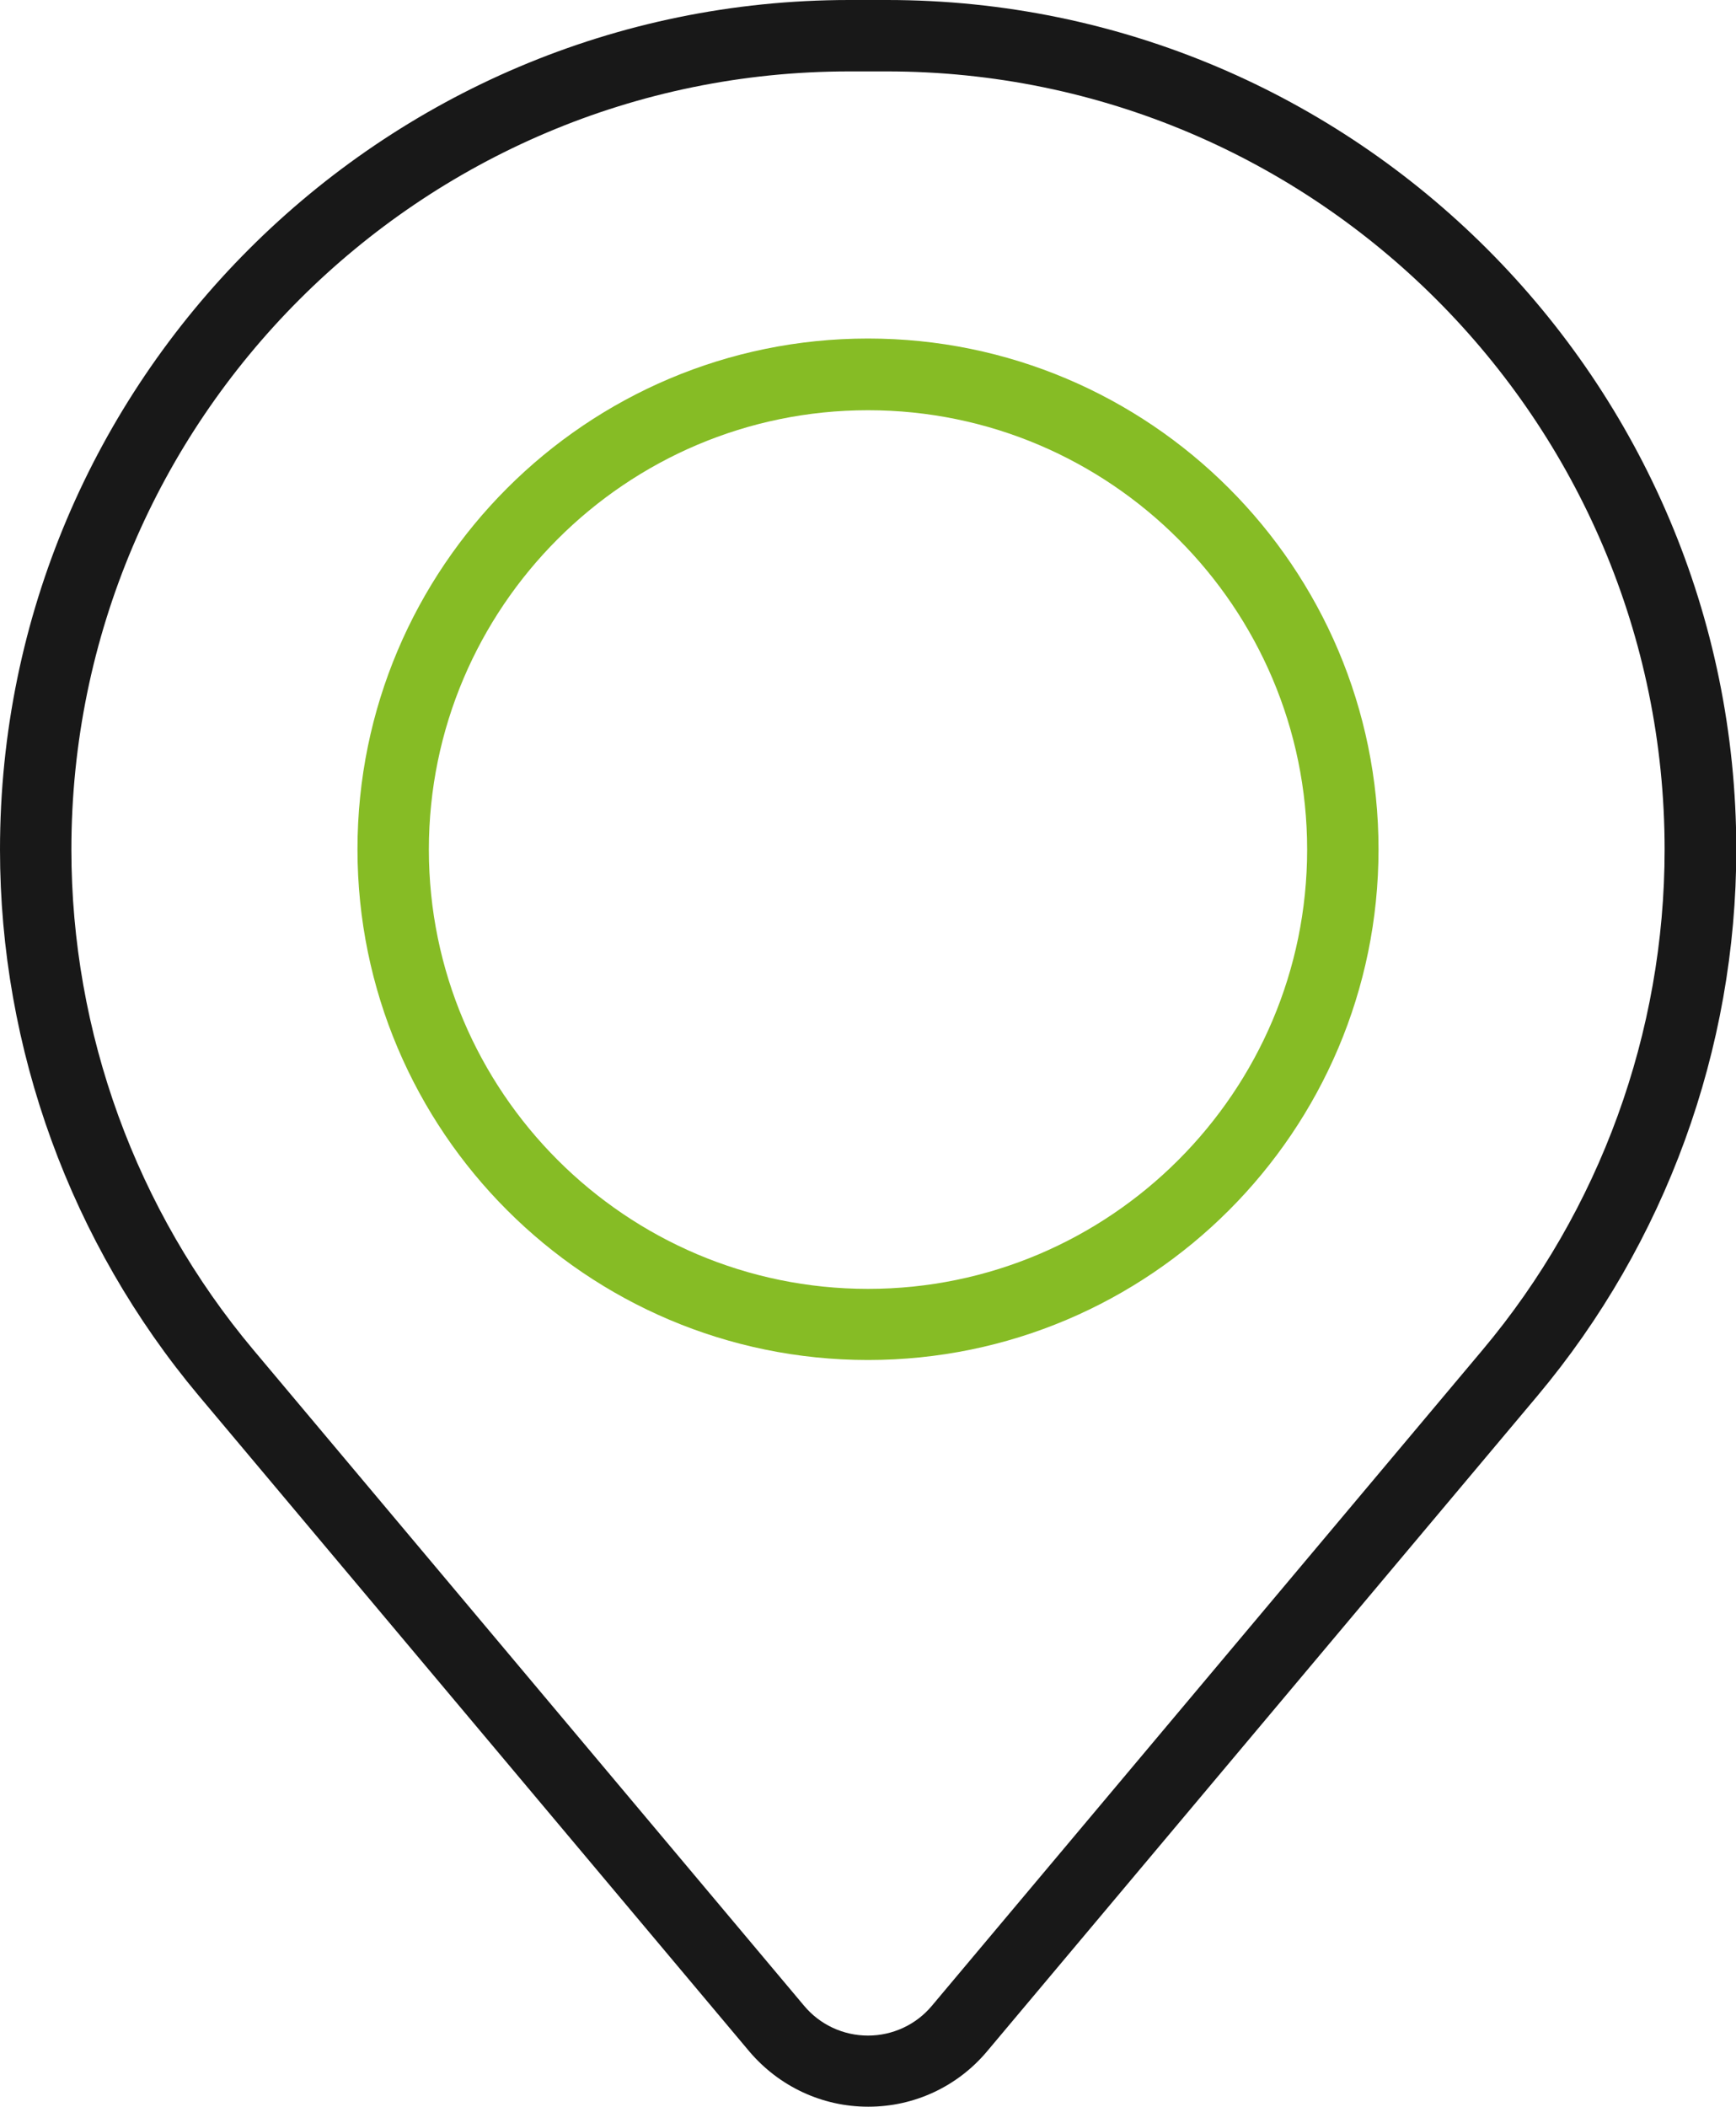 <?xml version="1.0" encoding="UTF-8"?>
<svg xmlns="http://www.w3.org/2000/svg" id="Ebene_1" viewBox="0 0 59.1 71.69">
  <path d="M29.55,71.69c-1.56,0-3.03-.69-4.04-1.88L6.77,47.5C2.41,42.3,0,35.7,0,28.91,0,12.97,12.97,0,28.91,0h1.29c15.94,0,28.91,12.97,28.91,28.91,0,6.79-2.41,13.39-6.77,18.59l-18.74,22.31c-1,1.19-2.47,1.88-4.03,1.88ZM28.91,2.43C14.31,2.43,2.43,14.3,2.43,28.91c0,6.22,2.2,12.27,6.2,17.03l18.74,22.31c.54.65,1.34,1.02,2.18,1.02s1.64-.37,2.18-1.02l18.74-22.31h0c4-4.76,6.2-10.81,6.2-17.03,0-14.6-11.88-26.48-26.48-26.48h-1.29Z" style="fill:#181818;"></path>
  <path d="M29.55,46.28c-9.58,0-17.38-7.79-17.38-17.38s7.79-17.38,17.38-17.38,17.38,7.79,17.38,17.38-7.79,17.38-17.38,17.38ZM29.55,13.96c-8.24,0-14.95,6.71-14.95,14.95s6.71,14.95,14.95,14.95,14.95-6.71,14.95-14.95-6.71-14.95-14.95-14.95Z" style="fill:#86bc25;"></path>
</svg>
